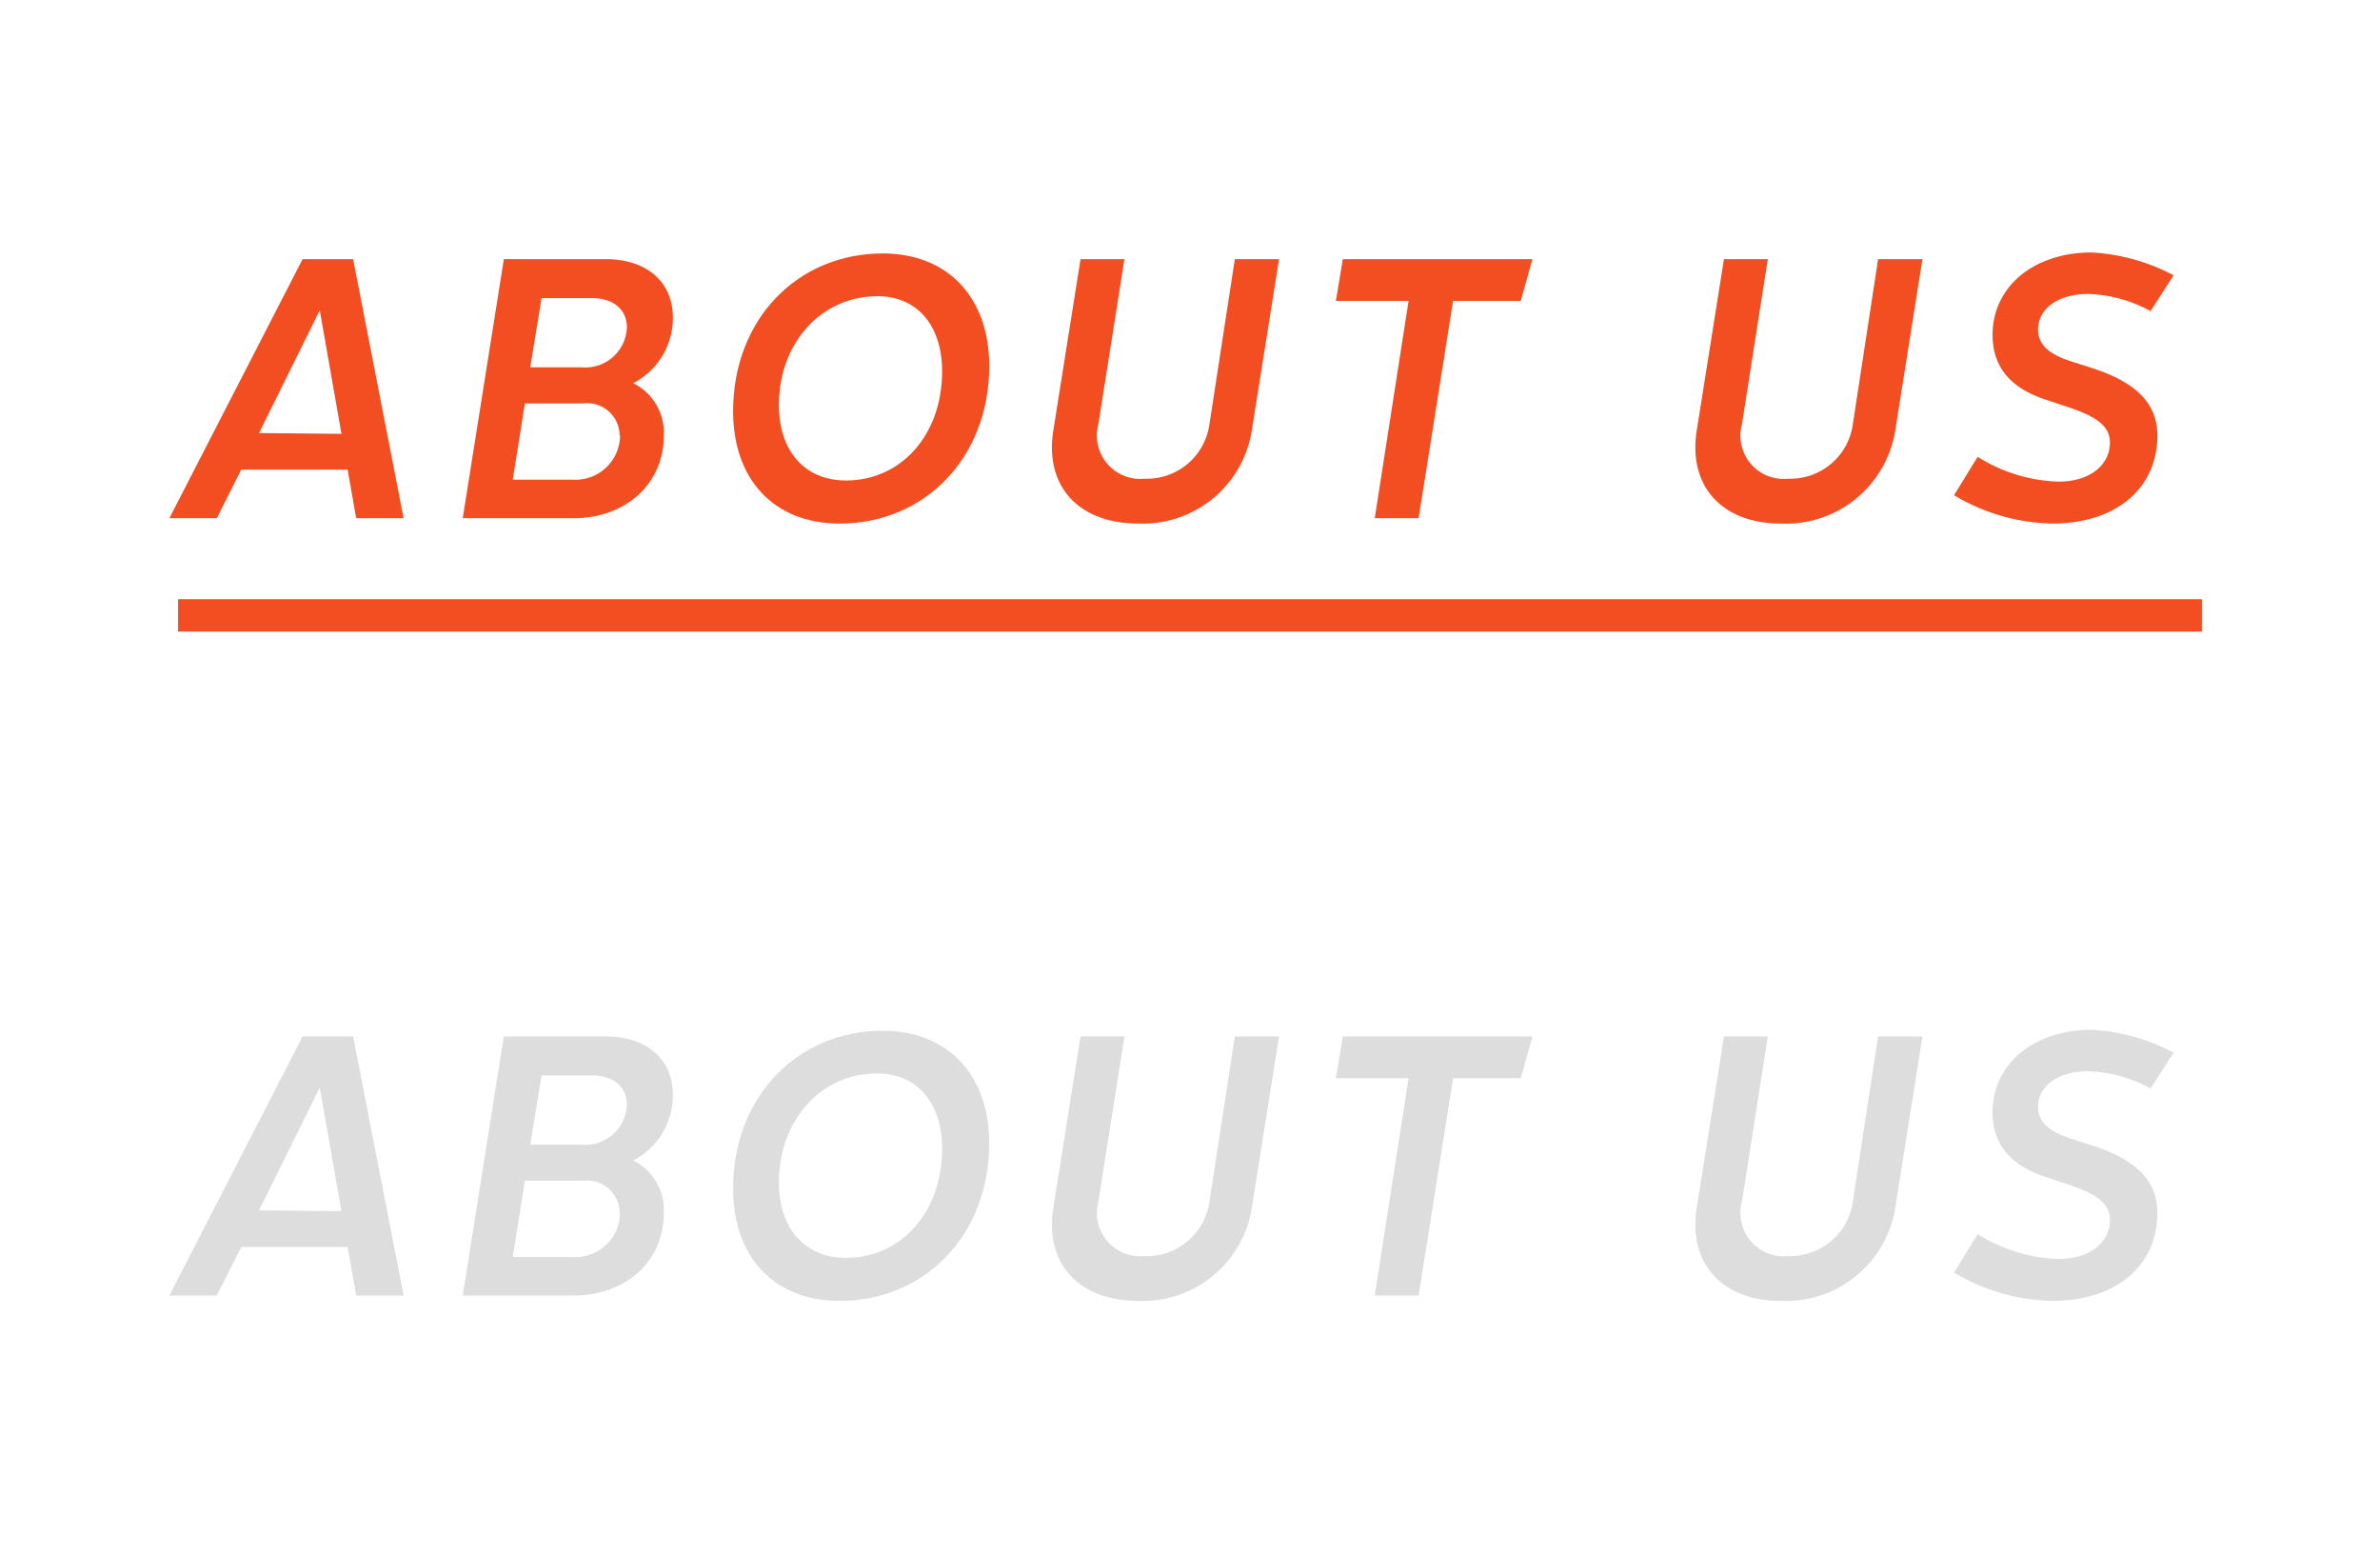 <svg id="Layer_1" data-name="Layer 1" xmlns="http://www.w3.org/2000/svg" width="147" height="96" viewBox="0 0 147 96">
  <defs>
    <style>
      .cls-1 {
        fill: #f24e22;
      }

      .cls-2 {
        fill: #deddde;
      }
    </style>
  </defs>
  <title>menu_about_us</title>
  <g>
    <path class="cls-1" d="M21.47,29H14.9L13.39,32H10.46l8.23-16h3.12l3.12,16H22Zm-.38-2.21-1.34-7.63L16,26.74Z"/>
    <path class="cls-1" d="M41,26.91C41,29.86,38.66,32,35.42,32H28.58l2.54-16h6.27c2.59,0,4.17,1.44,4.17,3.6a4.52,4.52,0,0,1-2.45,4.06A3.41,3.41,0,0,1,41,26.91Zm-2.73,0a2,2,0,0,0-2.23-2H32.42l-.75,4.71h3.7A2.76,2.76,0,0,0,38.3,26.89Zm-5.52-4.23h3.14a2.57,2.57,0,0,0,2.83-2.47c0-1.06-.81-1.8-2.13-1.8H33.45Z"/>
    <path class="cls-1" d="M45.28,25.4c0-5.71,4-9.75,9.24-9.75,4.06,0,6.58,2.76,6.58,6.94,0,5.69-4,9.74-9.24,9.74C47.75,32.33,45.28,29.55,45.28,25.4Zm12.91-2.47c0-2.81-1.53-4.68-4.08-4.64-3.38.05-6,2.86-6,6.72,0,2.81,1.56,4.66,4.15,4.66C55.65,29.67,58.19,26.86,58.19,22.93Z"/>
    <path class="cls-1" d="M65.06,26.57,66.74,16h2.71l-1.61,10.2a2.68,2.68,0,0,0,2.86,3.36,3.9,3.9,0,0,0,4-3.36L76.27,16H79L77.32,26.57a6.82,6.82,0,0,1-7,5.76C66.59,32.33,64.51,30,65.06,26.57Z"/>
    <path class="cls-1" d="M93.93,18.58H89.75L87.62,32H84.91L87,18.58H82.51L82.94,16H94.65Z"/>
    <path class="cls-1" d="M104.8,26.57,106.48,16h2.71l-1.6,10.2a2.67,2.67,0,0,0,2.85,3.36,3.9,3.9,0,0,0,4-3.36L116,16h2.74l-1.68,10.58A6.84,6.84,0,0,1,110,32.33C106.34,32.33,104.25,30,104.8,26.57Z"/>
    <path class="cls-1" d="M120.69,30.58l1.46-2.37a9.92,9.92,0,0,0,5,1.53c1.9,0,3.17-1,3.17-2.42,0-1.15-1.13-1.68-2.52-2.16l-1.44-.48c-2-.65-3.29-1.87-3.29-4,0-3,2.57-5.09,6.12-5.09A12.21,12.21,0,0,1,134.25,17l-1.42,2.21A8.66,8.66,0,0,0,129,18.15c-1.87,0-3.12.89-3.12,2.21,0,1,.82,1.56,2,1.94l1.44.46c2.3.77,3.93,1.94,3.93,4.13,0,3.24-2.52,5.44-6.5,5.44A12.25,12.25,0,0,1,120.69,30.58Z"/>
  </g>
  <g>
    <path class="cls-2" d="M21.47,77H14.9l-1.51,3H10.46l8.23-16h3.12l3.12,16H22Zm-.38-2.21-1.34-7.63L16,74.74Z"/>
    <path class="cls-2" d="M41,74.91c0,3-2.37,5.09-5.61,5.09H28.58l2.54-16h6.27c2.59,0,4.17,1.44,4.17,3.6a4.52,4.52,0,0,1-2.45,4.06A3.41,3.41,0,0,1,41,74.91Zm-2.73,0a2,2,0,0,0-2.23-2H32.42l-.75,4.71h3.7A2.76,2.76,0,0,0,38.3,74.89Zm-5.52-4.23h3.14a2.57,2.57,0,0,0,2.83-2.47c0-1.06-.81-1.8-2.13-1.8H33.45Z"/>
    <path class="cls-2" d="M45.28,73.4c0-5.71,4-9.75,9.24-9.75,4.06,0,6.58,2.76,6.58,6.94,0,5.69-4,9.74-9.24,9.74C47.75,80.33,45.28,77.55,45.28,73.4Zm12.91-2.47c0-2.81-1.53-4.68-4.08-4.64-3.38,0-6,2.86-6,6.72,0,2.81,1.56,4.66,4.15,4.66C55.65,77.67,58.19,74.86,58.19,70.93Z"/>
    <path class="cls-2" d="M65.06,74.57,66.74,64h2.71l-1.61,10.2a2.68,2.68,0,0,0,2.86,3.36,3.9,3.9,0,0,0,4-3.36L76.27,64H79L77.32,74.57a6.82,6.82,0,0,1-7,5.76C66.59,80.33,64.51,78,65.06,74.57Z"/>
    <path class="cls-2" d="M93.93,66.58H89.75L87.62,80H84.91L87,66.58H82.51L82.94,64H94.65Z"/>
    <path class="cls-2" d="M104.8,74.57,106.48,64h2.71l-1.6,10.2a2.67,2.67,0,0,0,2.85,3.36,3.9,3.9,0,0,0,4-3.36L116,64h2.74l-1.68,10.58A6.84,6.84,0,0,1,110,80.33C106.34,80.33,104.25,78,104.8,74.57Z"/>
    <path class="cls-2" d="M120.69,78.58l1.46-2.37a9.92,9.92,0,0,0,5,1.53c1.9,0,3.17-1,3.17-2.42,0-1.15-1.13-1.68-2.52-2.16l-1.44-.48c-2-.65-3.29-1.87-3.29-4,0-3,2.57-5.09,6.12-5.09A12.21,12.21,0,0,1,134.25,65l-1.42,2.21A8.66,8.66,0,0,0,129,66.15c-1.87,0-3.12.89-3.12,2.21,0,1,.82,1.56,2,1.94l1.44.46c2.3.77,3.93,1.94,3.93,4.13,0,3.24-2.52,5.44-6.5,5.44A12.25,12.25,0,0,1,120.69,78.58Z"/>
  </g>
  <rect class="cls-1" x="11" y="37" width="125" height="2"/>
</svg>

